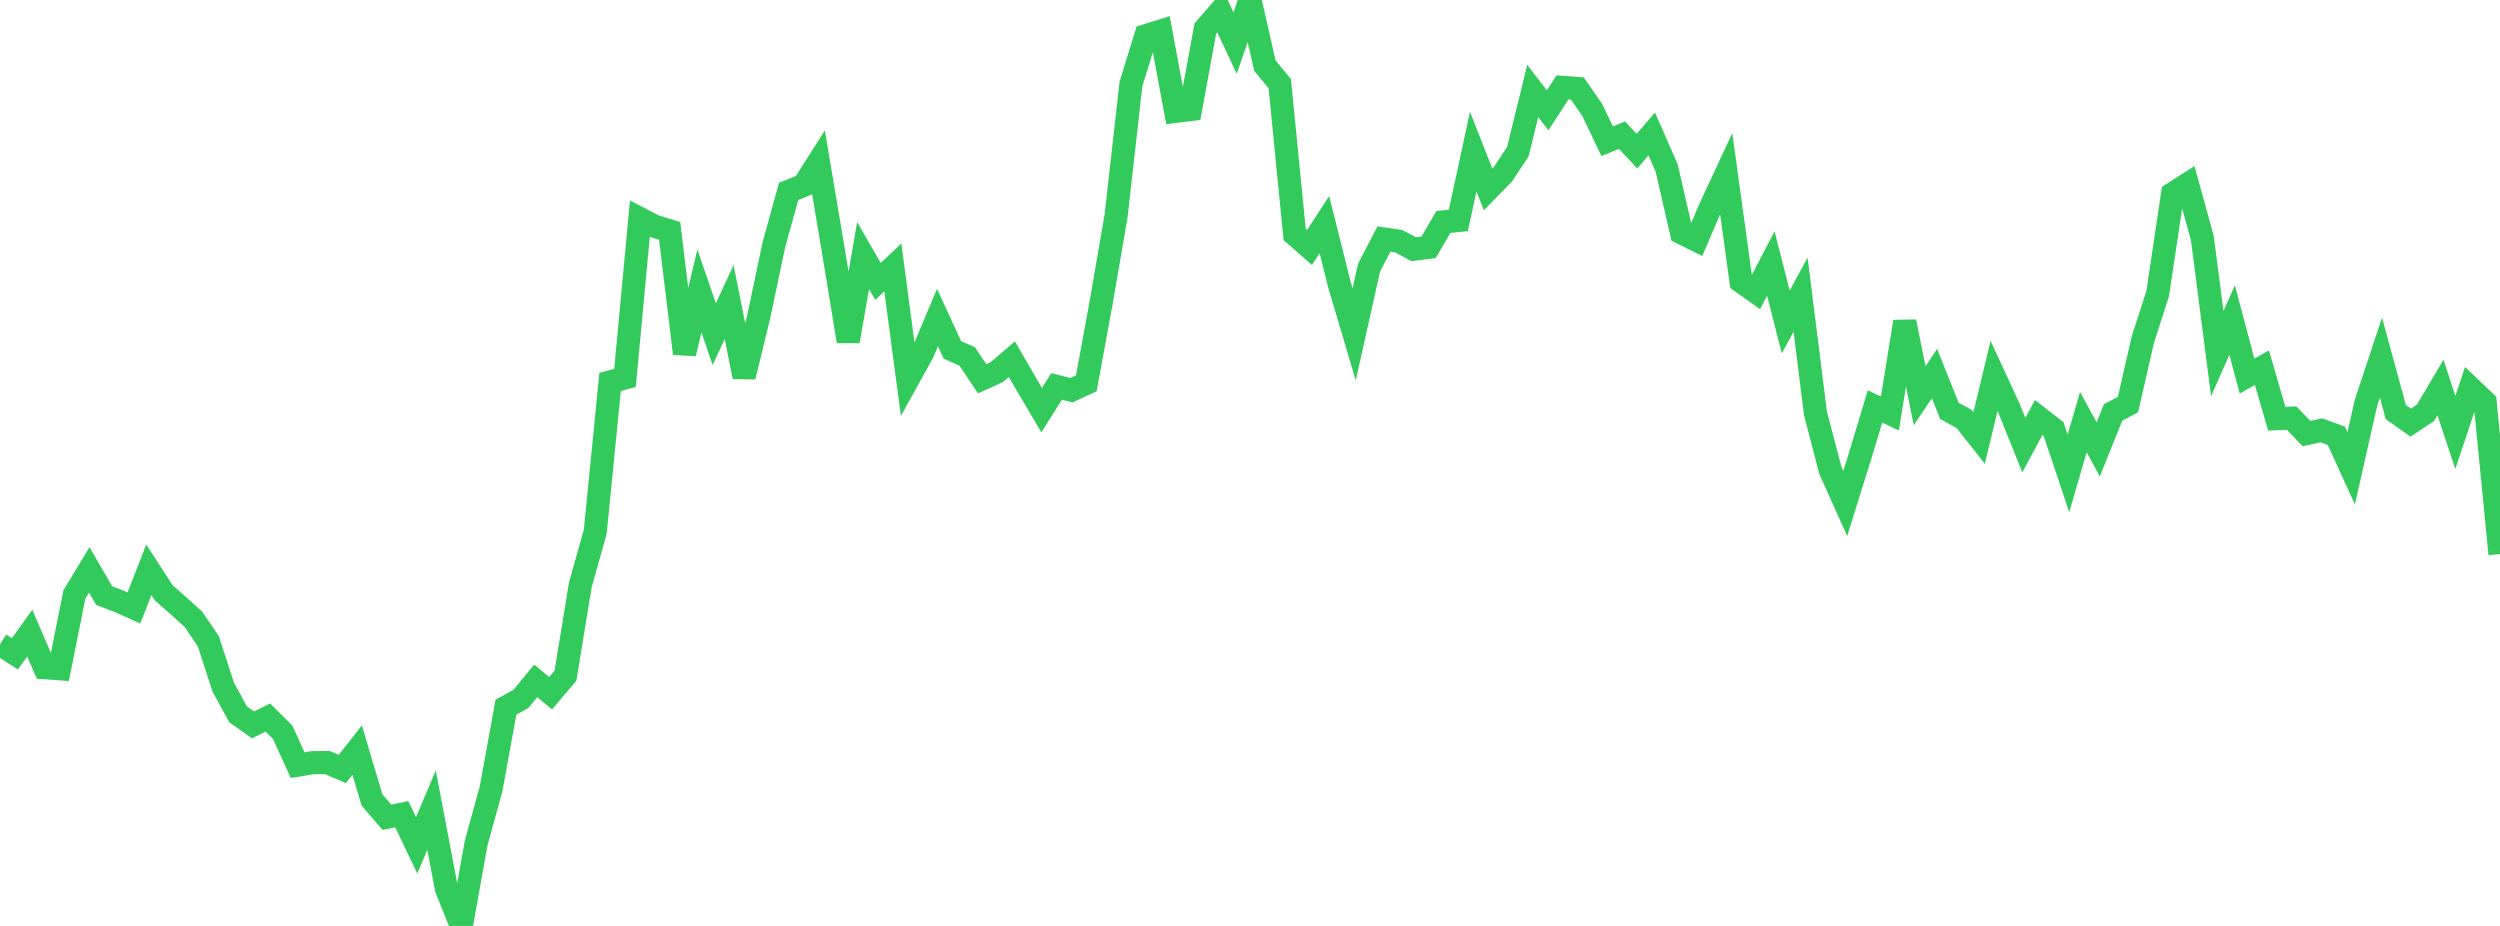 <?xml version="1.0" standalone="no"?>
<!DOCTYPE svg PUBLIC "-//W3C//DTD SVG 1.1//EN" "http://www.w3.org/Graphics/SVG/1.1/DTD/svg11.dtd">

<svg width="135" height="50" viewBox="0 0 135 50" preserveAspectRatio="none" 
  xmlns="http://www.w3.org/2000/svg"
  xmlns:xlink="http://www.w3.org/1999/xlink">


<polyline points="0.0, 34.796 0.804, 35.307 1.607, 34.188 2.411, 36.053 3.214, 36.112 4.018, 32.098 4.821, 30.775 5.625, 32.163 6.429, 32.472 7.232, 32.83 8.036, 30.769 8.839, 32.006 9.643, 32.718 10.446, 33.443 11.25, 34.629 12.054, 37.104 12.857, 38.573 13.661, 39.145 14.464, 38.746 15.268, 39.546 16.071, 41.316 16.875, 41.185 17.679, 41.179 18.482, 41.524 19.286, 40.506 20.089, 43.2 20.893, 44.13 21.696, 43.967 22.5, 45.648 23.304, 43.749 24.107, 47.984 24.911, 50.0 25.714, 45.513 26.518, 42.603 27.321, 38.186 28.125, 37.743 28.929, 36.769 29.732, 37.435 30.536, 36.488 31.339, 31.573 32.143, 28.719 32.946, 20.625 33.75, 20.406 34.554, 11.807 35.357, 12.221 36.161, 12.468 36.964, 19.094 37.768, 15.709 38.571, 18.042 39.375, 16.312 40.179, 20.347 40.982, 17.054 41.786, 13.228 42.589, 10.332 43.393, 10.01 44.196, 8.75 45.0, 13.53 45.804, 18.425 46.607, 13.801 47.411, 15.198 48.214, 14.441 49.018, 20.505 49.821, 19.058 50.625, 17.147 51.429, 18.893 52.232, 19.253 53.036, 20.454 53.839, 20.088 54.643, 19.396 55.446, 20.785 56.25, 22.147 57.054, 20.867 57.857, 21.071 58.661, 20.7 59.464, 16.323 60.268, 11.66 61.071, 4.539 61.875, 1.928 62.679, 1.678 63.482, 6.012 64.286, 5.913 65.089, 1.54 65.893, 0.615 66.696, 2.329 67.5, 0.0 68.304, 3.545 69.107, 4.518 69.911, 12.658 70.714, 13.361 71.518, 12.126 72.321, 15.345 73.125, 18.057 73.929, 14.455 74.732, 12.907 75.536, 13.026 76.339, 13.456 77.143, 13.356 77.946, 11.985 78.75, 11.906 79.554, 8.186 80.357, 10.228 81.161, 9.405 81.964, 8.188 82.768, 4.912 83.571, 5.957 84.375, 4.721 85.179, 4.78 85.982, 5.94 86.786, 7.625 87.589, 7.3 88.393, 8.162 89.196, 7.235 90.0, 9.072 90.804, 12.573 91.607, 12.972 92.411, 11.099 93.214, 9.374 94.018, 15.202 94.821, 15.771 95.625, 14.23 96.429, 17.383 97.232, 15.911 98.036, 22.328 98.839, 25.397 99.643, 27.187 100.446, 24.617 101.25, 21.95 102.054, 22.327 102.857, 17.371 103.661, 21.369 104.464, 20.173 105.268, 22.187 106.071, 22.629 106.875, 23.649 107.679, 20.299 108.482, 22.038 109.286, 24.037 110.089, 22.547 110.893, 23.171 111.696, 25.565 112.5, 22.794 113.304, 24.267 114.107, 22.273 114.911, 21.847 115.714, 18.339 116.518, 15.844 117.321, 10.463 118.125, 9.95 118.929, 12.874 119.732, 19.097 120.536, 17.281 121.339, 20.31 122.143, 19.854 122.946, 22.608 123.75, 22.581 124.554, 23.412 125.357, 23.238 126.161, 23.534 126.964, 25.294 127.768, 21.73 128.571, 19.311 129.375, 22.254 130.179, 22.822 130.982, 22.286 131.786, 20.928 132.589, 23.349 133.393, 20.946 134.196, 21.712 135.0, 29.92" fill="none" stroke="#32ca5b" stroke-width="1.25"/>

</svg>
